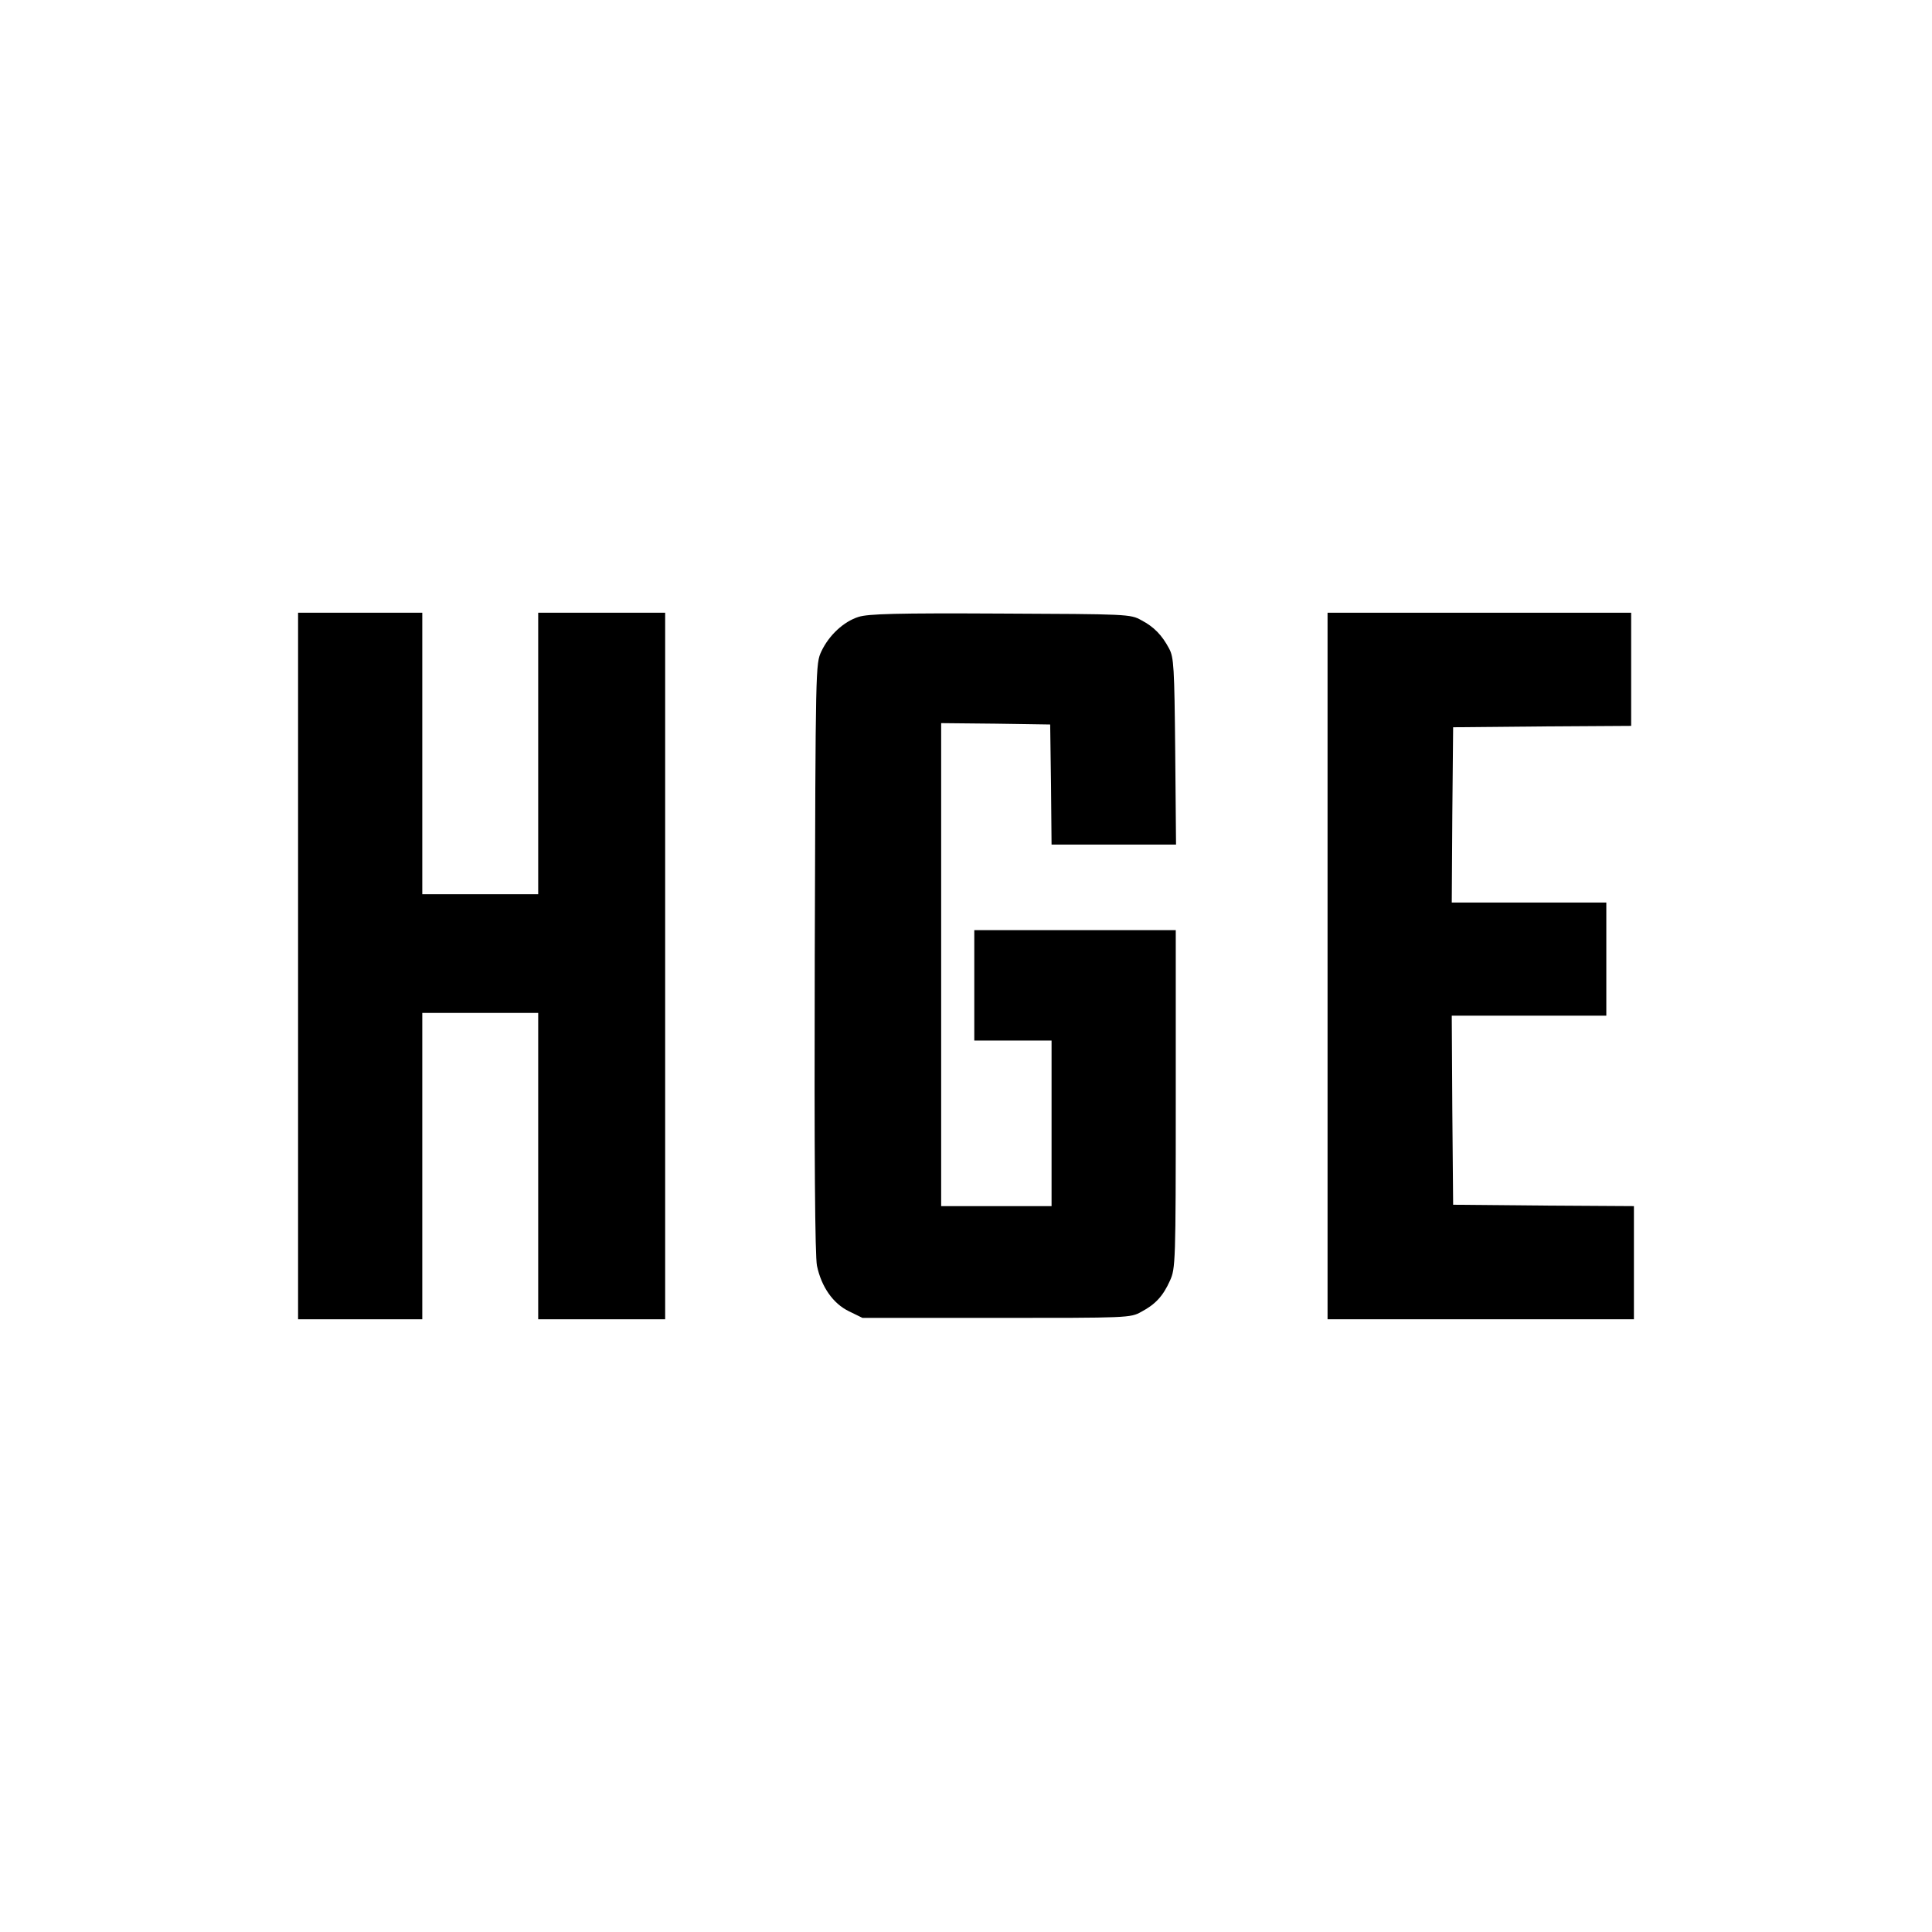 <?xml version="1.0" standalone="no"?>
<!DOCTYPE svg PUBLIC "-//W3C//DTD SVG 20010904//EN"
 "http://www.w3.org/TR/2001/REC-SVG-20010904/DTD/svg10.dtd">
<svg version="1.0" xmlns="http://www.w3.org/2000/svg"
 width="700pt" height="700pt" viewBox="0 0 700 700"
 preserveAspectRatio="xMidYMid meet">
<g transform="translate(0,700) scale(0.1,-0.1)"
fill="#000000" stroke="none">
<path d="M1080 3500 l0 -1280 225 0 225 0 0 555 0 555 210 0 210 0 0 -555 0
-555 230 0 230 0 0 1280 0 1280 -230 0 -230 0 0 -510 0 -510 -210 0 -210 0 0
510 0 510 -225 0 -225 0 0 -1280z"/>
<path d="M3111 4765 c-54 -17 -107 -66 -135 -125 -21 -45 -21 -48 -24 -1110
-2 -726 1 -1081 8 -1116 16 -76 58 -137 116 -165 l49 -24 485 0 c477 0 486 0
525 22 51 27 79 57 104 113 20 44 21 63 21 658 l0 612 -365 0 -365 0 0 -200 0
-200 140 0 140 0 0 -300 0 -300 -200 0 -200 0 0 875 0 875 198 -2 197 -3 3
-217 2 -218 226 0 225 0 -3 338 c-3 306 -5 340 -22 372 -26 49 -55 79 -101
103 -39 22 -50 22 -510 24 -377 2 -479 -1 -514 -12z"/>
<path d="M4810 3500 l0 -1280 555 0 555 0 0 205 0 205 -327 2 -328 3 -3 343
-2 342 280 0 280 0 0 205 0 205 -280 0 -280 0 2 318 3 317 323 3 322 2 0 205
0 205 -550 0 -550 0 0 -1280z"/>
</g>
</svg>
